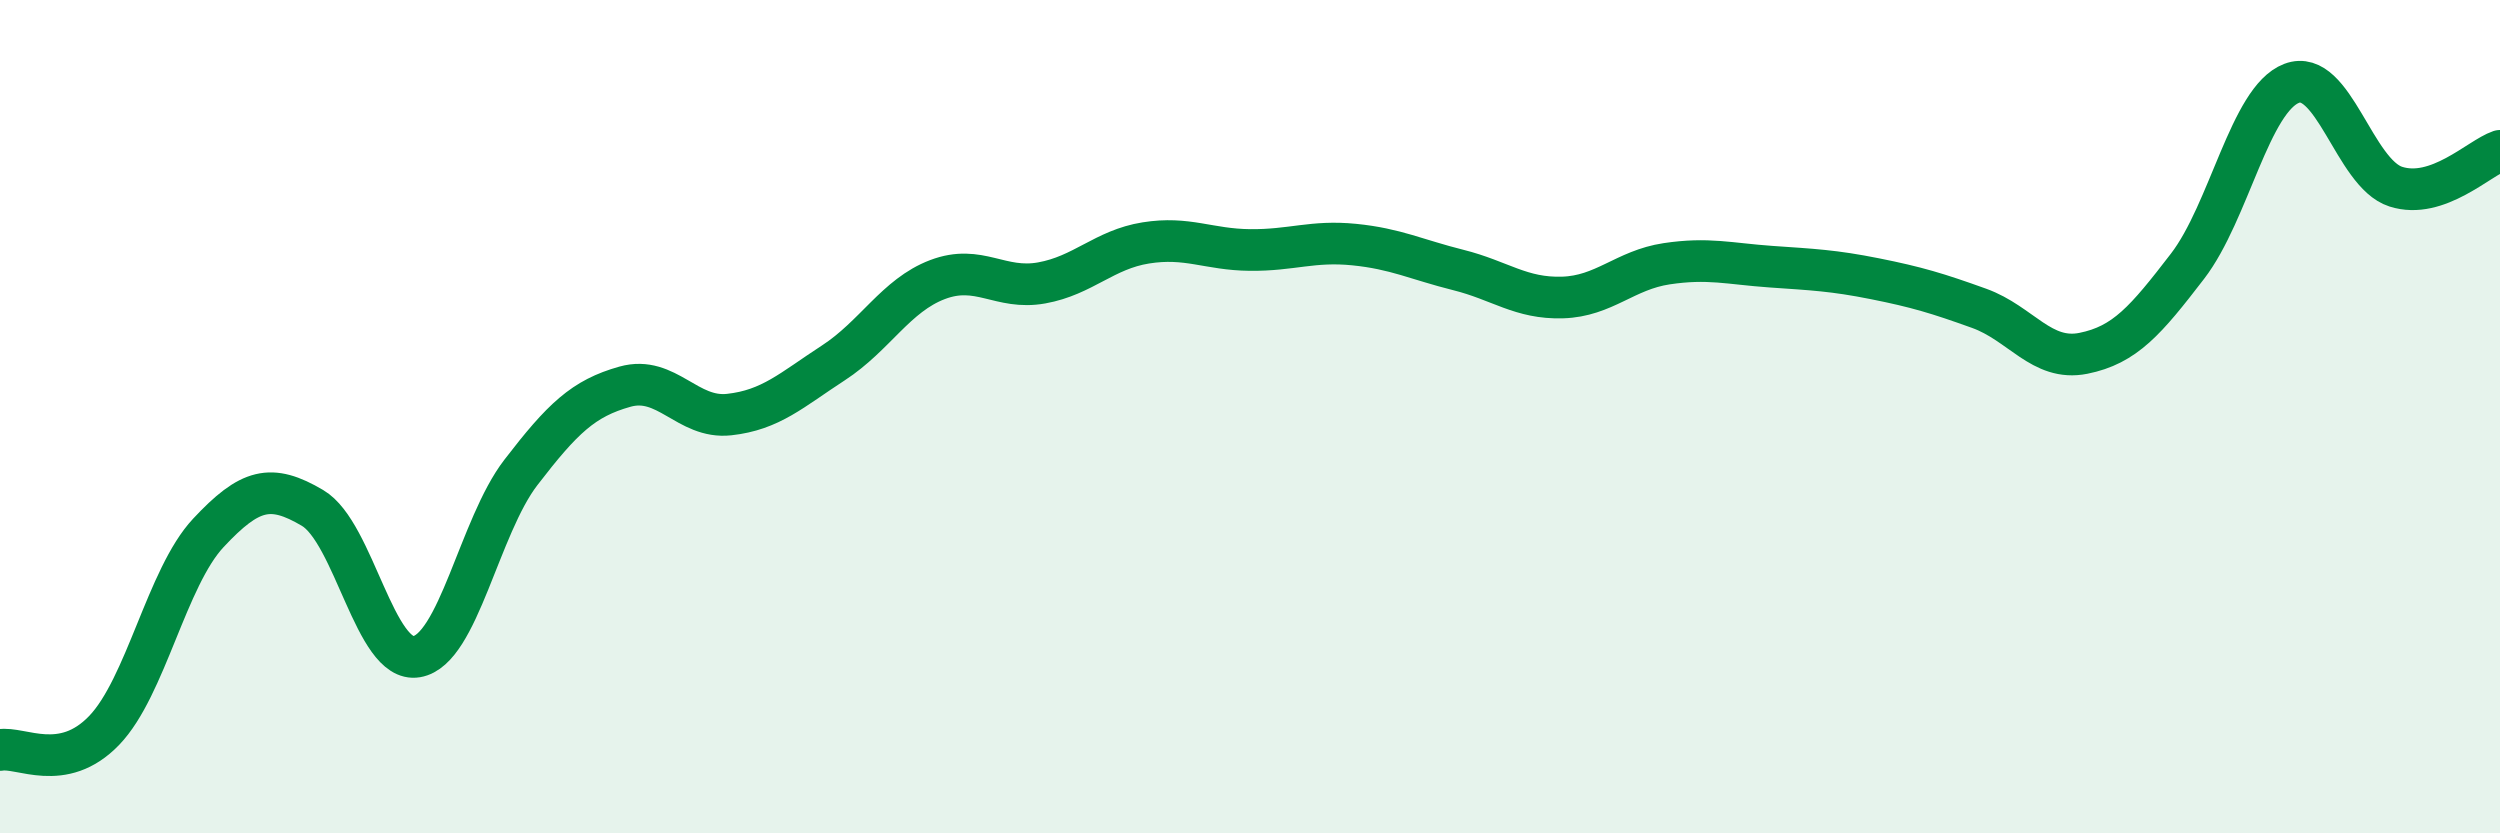 
    <svg width="60" height="20" viewBox="0 0 60 20" xmlns="http://www.w3.org/2000/svg">
      <path
        d="M 0,18 C 0.5,17.91 1.5,18.57 2.5,17.53 C 3.5,16.49 4,13.86 5,12.79 C 6,11.72 6.5,11.6 7.5,12.19 C 8.5,12.78 9,15.93 10,15.76 C 11,15.59 11.5,12.64 12.5,11.34 C 13.5,10.04 14,9.56 15,9.28 C 16,9 16.5,10.06 17.5,9.95 C 18.5,9.84 19,9.36 20,8.71 C 21,8.06 21.5,7.09 22.5,6.71 C 23.5,6.33 24,6.97 25,6.79 C 26,6.61 26.5,5.99 27.5,5.83 C 28.5,5.67 29,5.99 30,6 C 31,6.01 31.5,5.77 32.5,5.87 C 33.5,5.97 34,6.23 35,6.48 C 36,6.73 36.5,7.17 37.5,7.14 C 38.5,7.11 39,6.48 40,6.33 C 41,6.18 41.5,6.33 42.5,6.4 C 43.5,6.47 44,6.49 45,6.69 C 46,6.89 46.5,7.04 47.5,7.4 C 48.5,7.76 49,8.68 50,8.48 C 51,8.28 51.5,7.69 52.5,6.39 C 53.5,5.09 54,2.38 55,2 C 56,1.62 56.5,4.16 57.5,4.48 C 58.5,4.8 59.5,3.79 60,3.62L60 20L0 20Z"
        fill="#008740"
        opacity="0.1"
        stroke-linecap="round"
        stroke-linejoin="round"
      />
      <path
        d="M 0,18 C 0.5,17.91 1.5,18.57 2.5,17.53 C 3.5,16.49 4,13.86 5,12.79 C 6,11.72 6.5,11.6 7.5,12.19 C 8.5,12.78 9,15.93 10,15.76 C 11,15.59 11.5,12.64 12.5,11.34 C 13.5,10.04 14,9.56 15,9.28 C 16,9 16.5,10.06 17.5,9.95 C 18.5,9.84 19,9.36 20,8.71 C 21,8.06 21.5,7.09 22.5,6.71 C 23.5,6.33 24,6.97 25,6.79 C 26,6.61 26.5,5.99 27.5,5.83 C 28.5,5.67 29,5.99 30,6 C 31,6.01 31.5,5.77 32.5,5.87 C 33.5,5.97 34,6.23 35,6.48 C 36,6.73 36.5,7.17 37.5,7.14 C 38.5,7.11 39,6.48 40,6.33 C 41,6.18 41.5,6.33 42.5,6.4 C 43.5,6.47 44,6.49 45,6.69 C 46,6.89 46.5,7.04 47.5,7.4 C 48.5,7.76 49,8.68 50,8.48 C 51,8.28 51.5,7.69 52.5,6.39 C 53.5,5.09 54,2.38 55,2 C 56,1.62 56.5,4.16 57.5,4.48 C 58.5,4.8 59.5,3.79 60,3.62"
        stroke="#008740"
        stroke-width="1"
        fill="none"
        stroke-linecap="round"
        stroke-linejoin="round"
      />
    </svg>
  